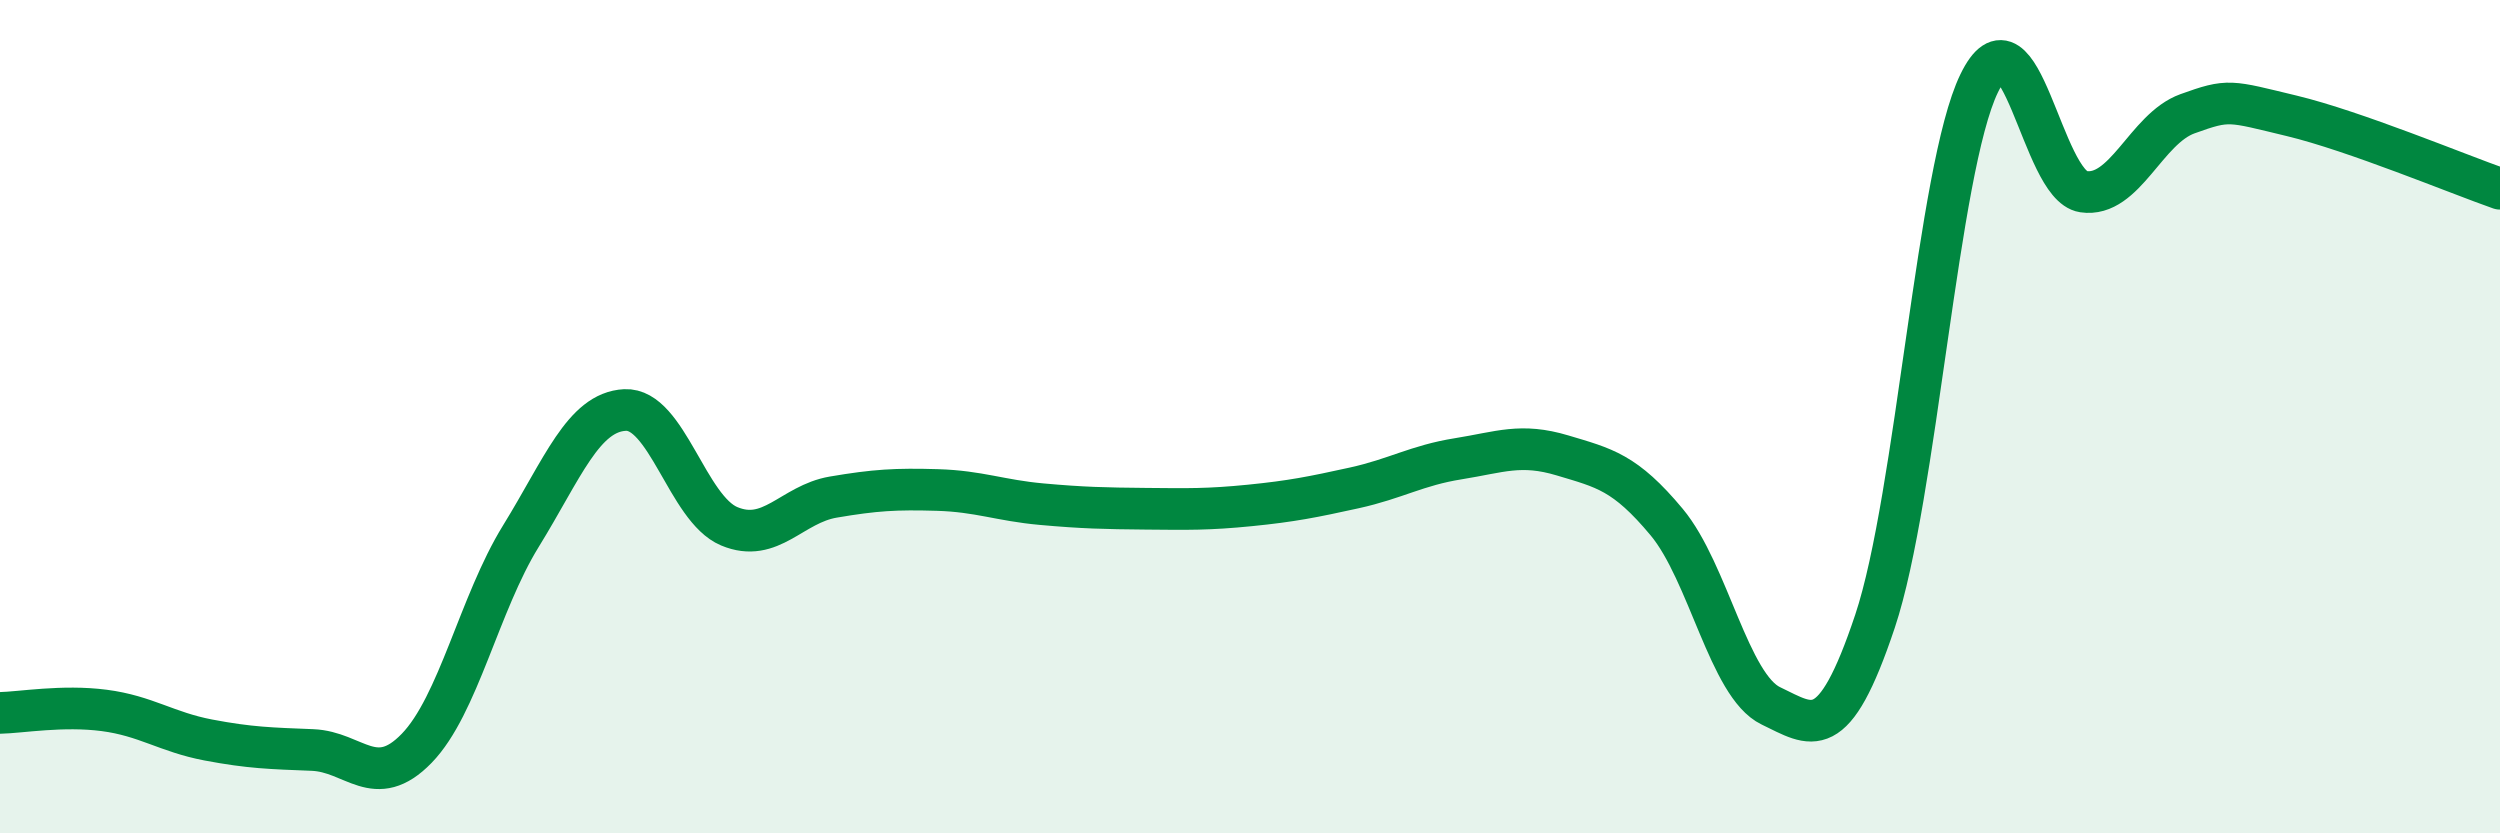 
    <svg width="60" height="20" viewBox="0 0 60 20" xmlns="http://www.w3.org/2000/svg">
      <path
        d="M 0,17.11 C 0.5,17.1 1.5,16.92 2.5,17.05 C 3.5,17.18 4,17.57 5,17.76 C 6,17.95 6.5,17.96 7.5,18 C 8.5,18.04 9,18.99 10,17.96 C 11,16.93 11.5,14.49 12.5,12.87 C 13.5,11.25 14,9.89 15,9.84 C 16,9.79 16.5,12.21 17.5,12.63 C 18.5,13.05 19,12.1 20,11.93 C 21,11.76 21.5,11.73 22.5,11.76 C 23.5,11.79 24,12.01 25,12.1 C 26,12.19 26.5,12.2 27.5,12.21 C 28.5,12.22 29,12.23 30,12.13 C 31,12.03 31.5,11.93 32.5,11.71 C 33.5,11.49 34,11.17 35,11.01 C 36,10.85 36.5,10.63 37.5,10.93 C 38.5,11.23 39,11.33 40,12.53 C 41,13.73 41.5,16.46 42.5,16.94 C 43.5,17.42 44,17.9 45,14.91 C 46,11.92 46.5,4.06 47.5,2 C 48.5,-0.06 49,4.45 50,4.6 C 51,4.75 51.5,3.09 52.5,2.73 C 53.5,2.37 53.5,2.42 55,2.78 C 56.5,3.14 59,4.18 60,4.53L60 20L0 20Z"
        fill="#008740"
        opacity="0.1"
        stroke-linecap="round"
        stroke-linejoin="round"
      />
      <path
        d="M 0,17.11 C 0.5,17.1 1.5,16.92 2.5,17.05 C 3.5,17.18 4,17.57 5,17.76 C 6,17.95 6.5,17.96 7.5,18 C 8.5,18.04 9,18.99 10,17.96 C 11,16.93 11.5,14.49 12.5,12.87 C 13.5,11.25 14,9.89 15,9.84 C 16,9.79 16.5,12.21 17.5,12.63 C 18.5,13.05 19,12.1 20,11.93 C 21,11.76 21.5,11.73 22.5,11.76 C 23.5,11.79 24,12.01 25,12.1 C 26,12.19 26.5,12.2 27.5,12.21 C 28.5,12.22 29,12.23 30,12.13 C 31,12.03 31.5,11.93 32.5,11.71 C 33.5,11.49 34,11.17 35,11.01 C 36,10.85 36.5,10.63 37.5,10.93 C 38.5,11.23 39,11.33 40,12.53 C 41,13.73 41.5,16.46 42.5,16.94 C 43.5,17.42 44,17.9 45,14.91 C 46,11.92 46.5,4.06 47.5,2 C 48.5,-0.06 49,4.45 50,4.6 C 51,4.75 51.5,3.09 52.5,2.73 C 53.5,2.37 53.5,2.42 55,2.78 C 56.5,3.14 59,4.18 60,4.53"
        stroke="#008740"
        stroke-width="1"
        fill="none"
        stroke-linecap="round"
        stroke-linejoin="round"
      />
    </svg>
  